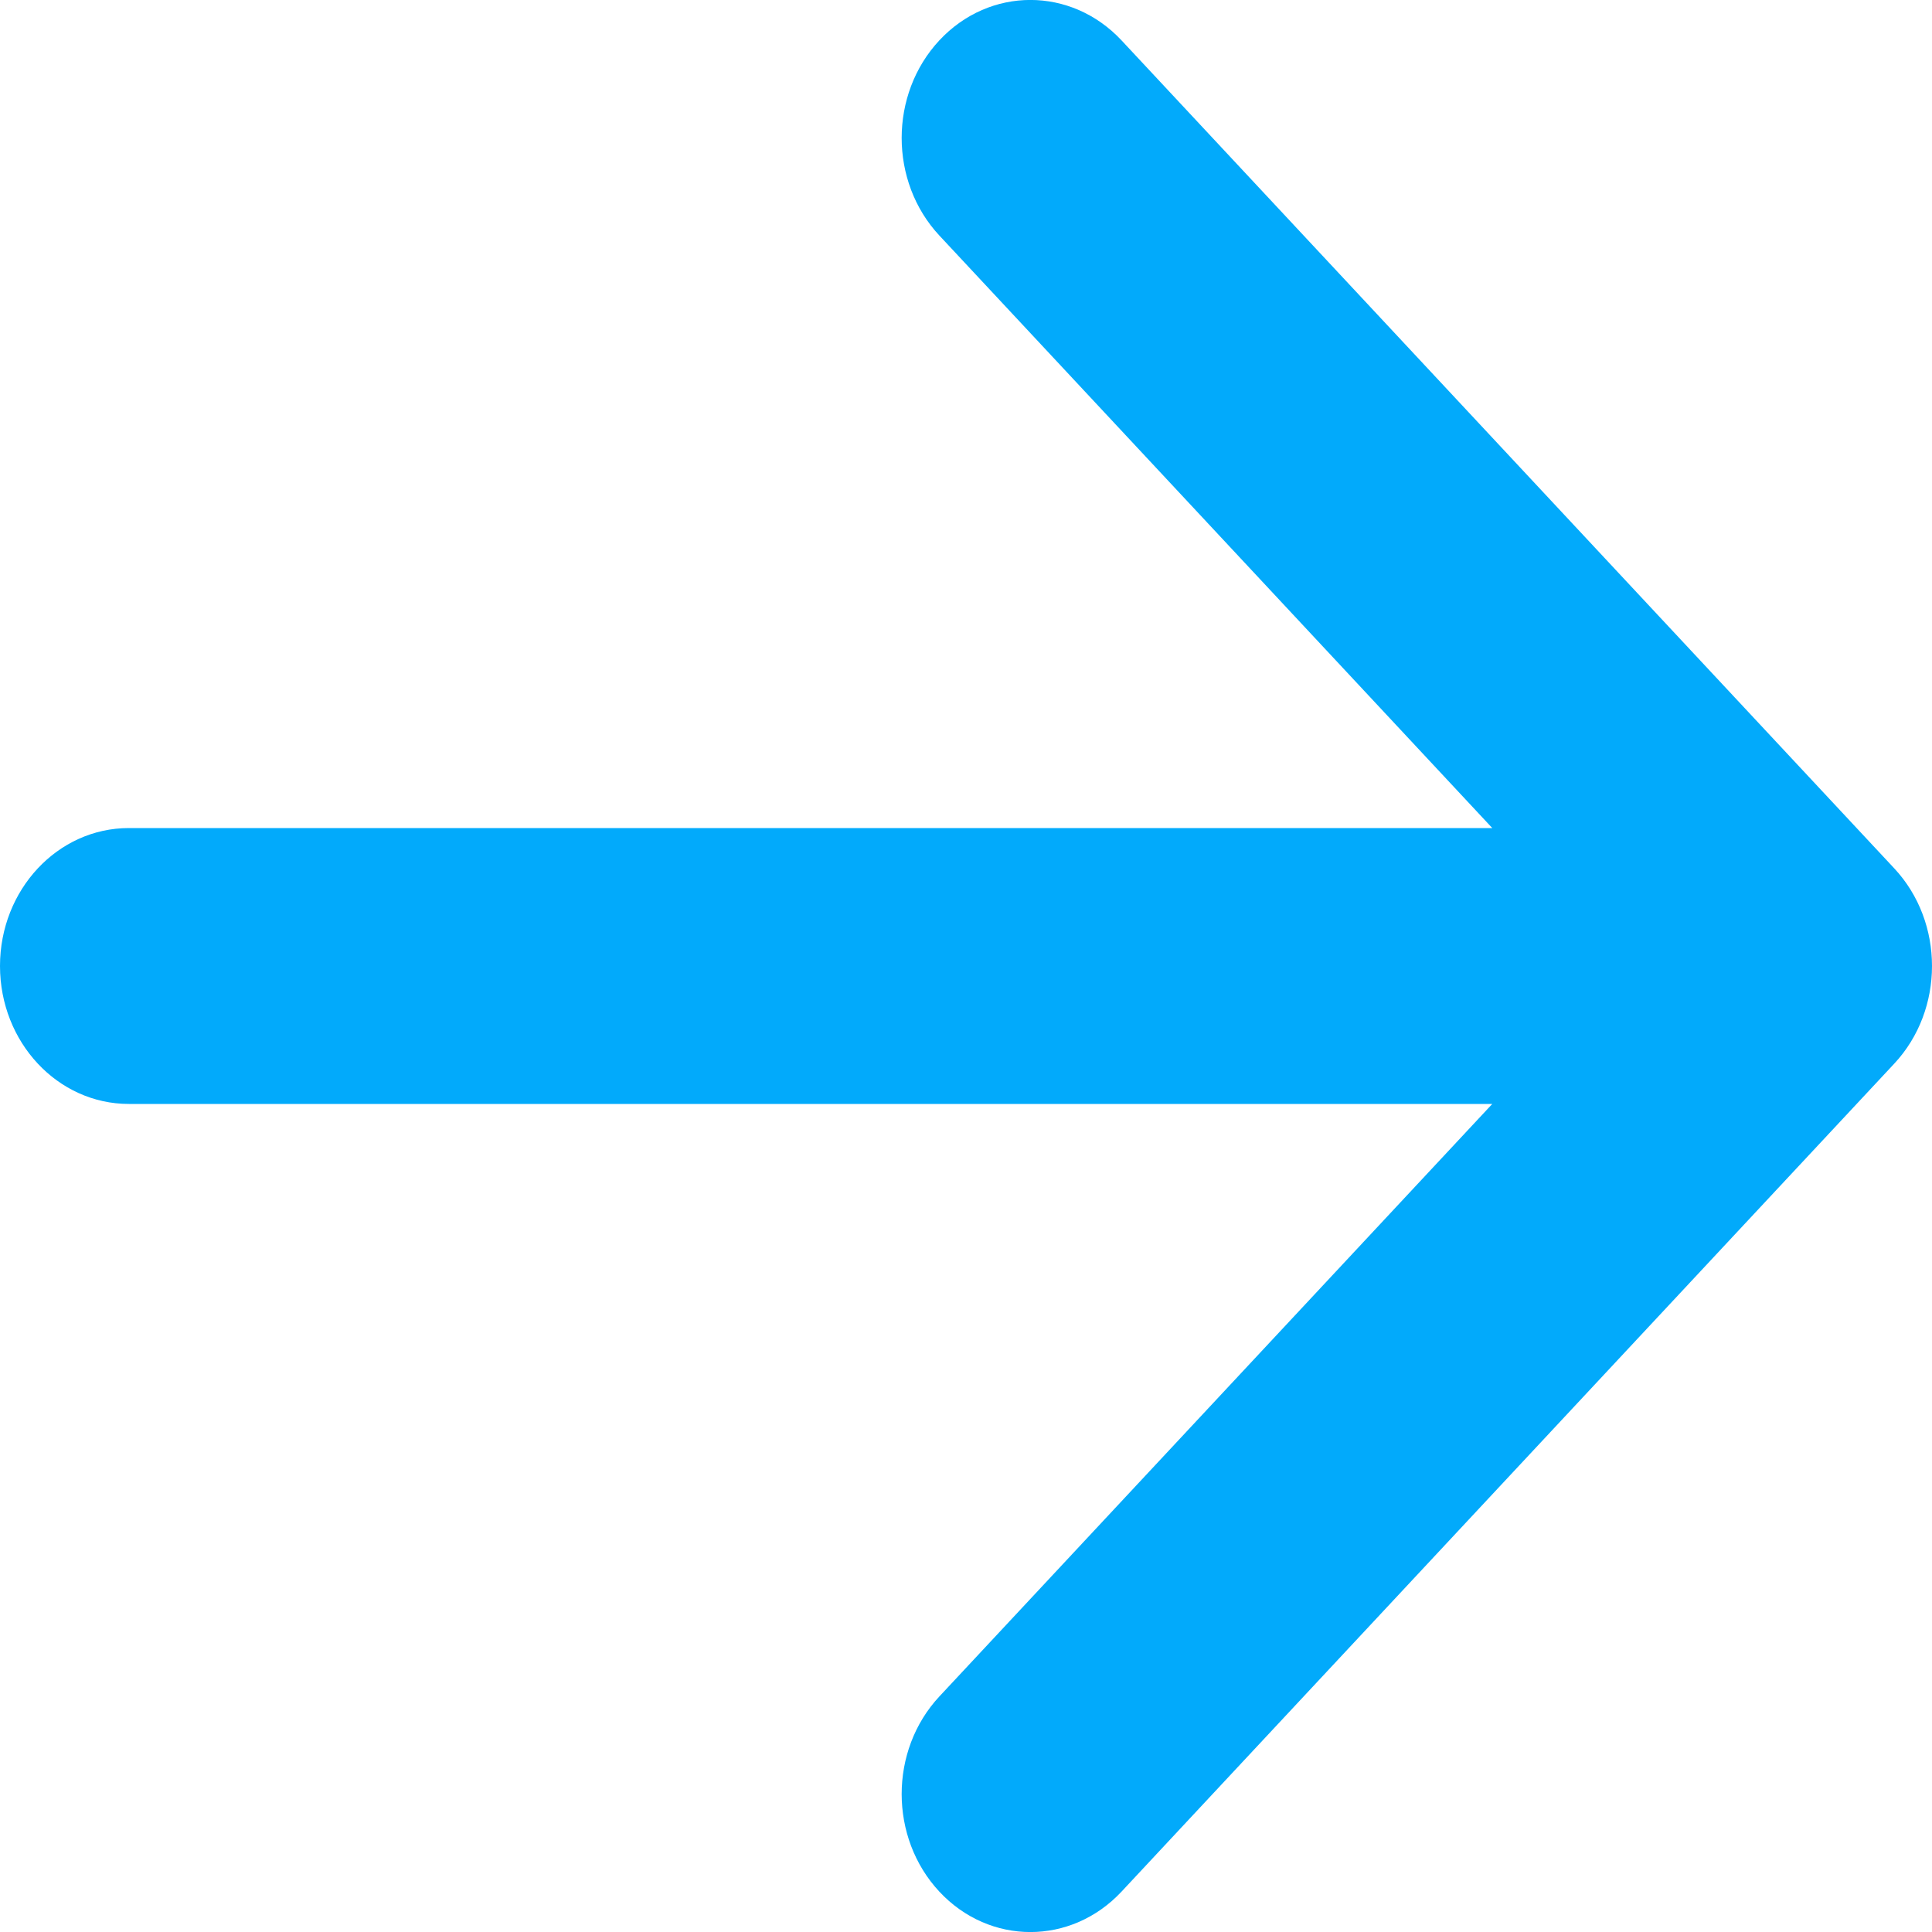 <svg width="10" height="10" viewBox="0 0 10 10" fill="none" xmlns="http://www.w3.org/2000/svg">
<path fill-rule="evenodd" clip-rule="evenodd" d="M9.805 4.495C10.065 4.774 10.065 5.226 9.805 5.505L5.805 9.791C5.544 10.07 5.122 10.07 4.862 9.791C4.602 9.512 4.602 9.06 4.862 8.781L7.724 5.714L0.667 5.714C0.298 5.714 -2.35801e-07 5.394 -2.18557e-07 5C-2.01313e-07 4.606 0.298 4.286 0.667 4.286L7.724 4.286L4.862 1.219C4.602 0.94 4.602 0.488 4.862 0.209C5.122 -0.07 5.544 -0.07 5.805 0.209L9.805 4.495Z" fill="#02AAFB"/>
</svg>
